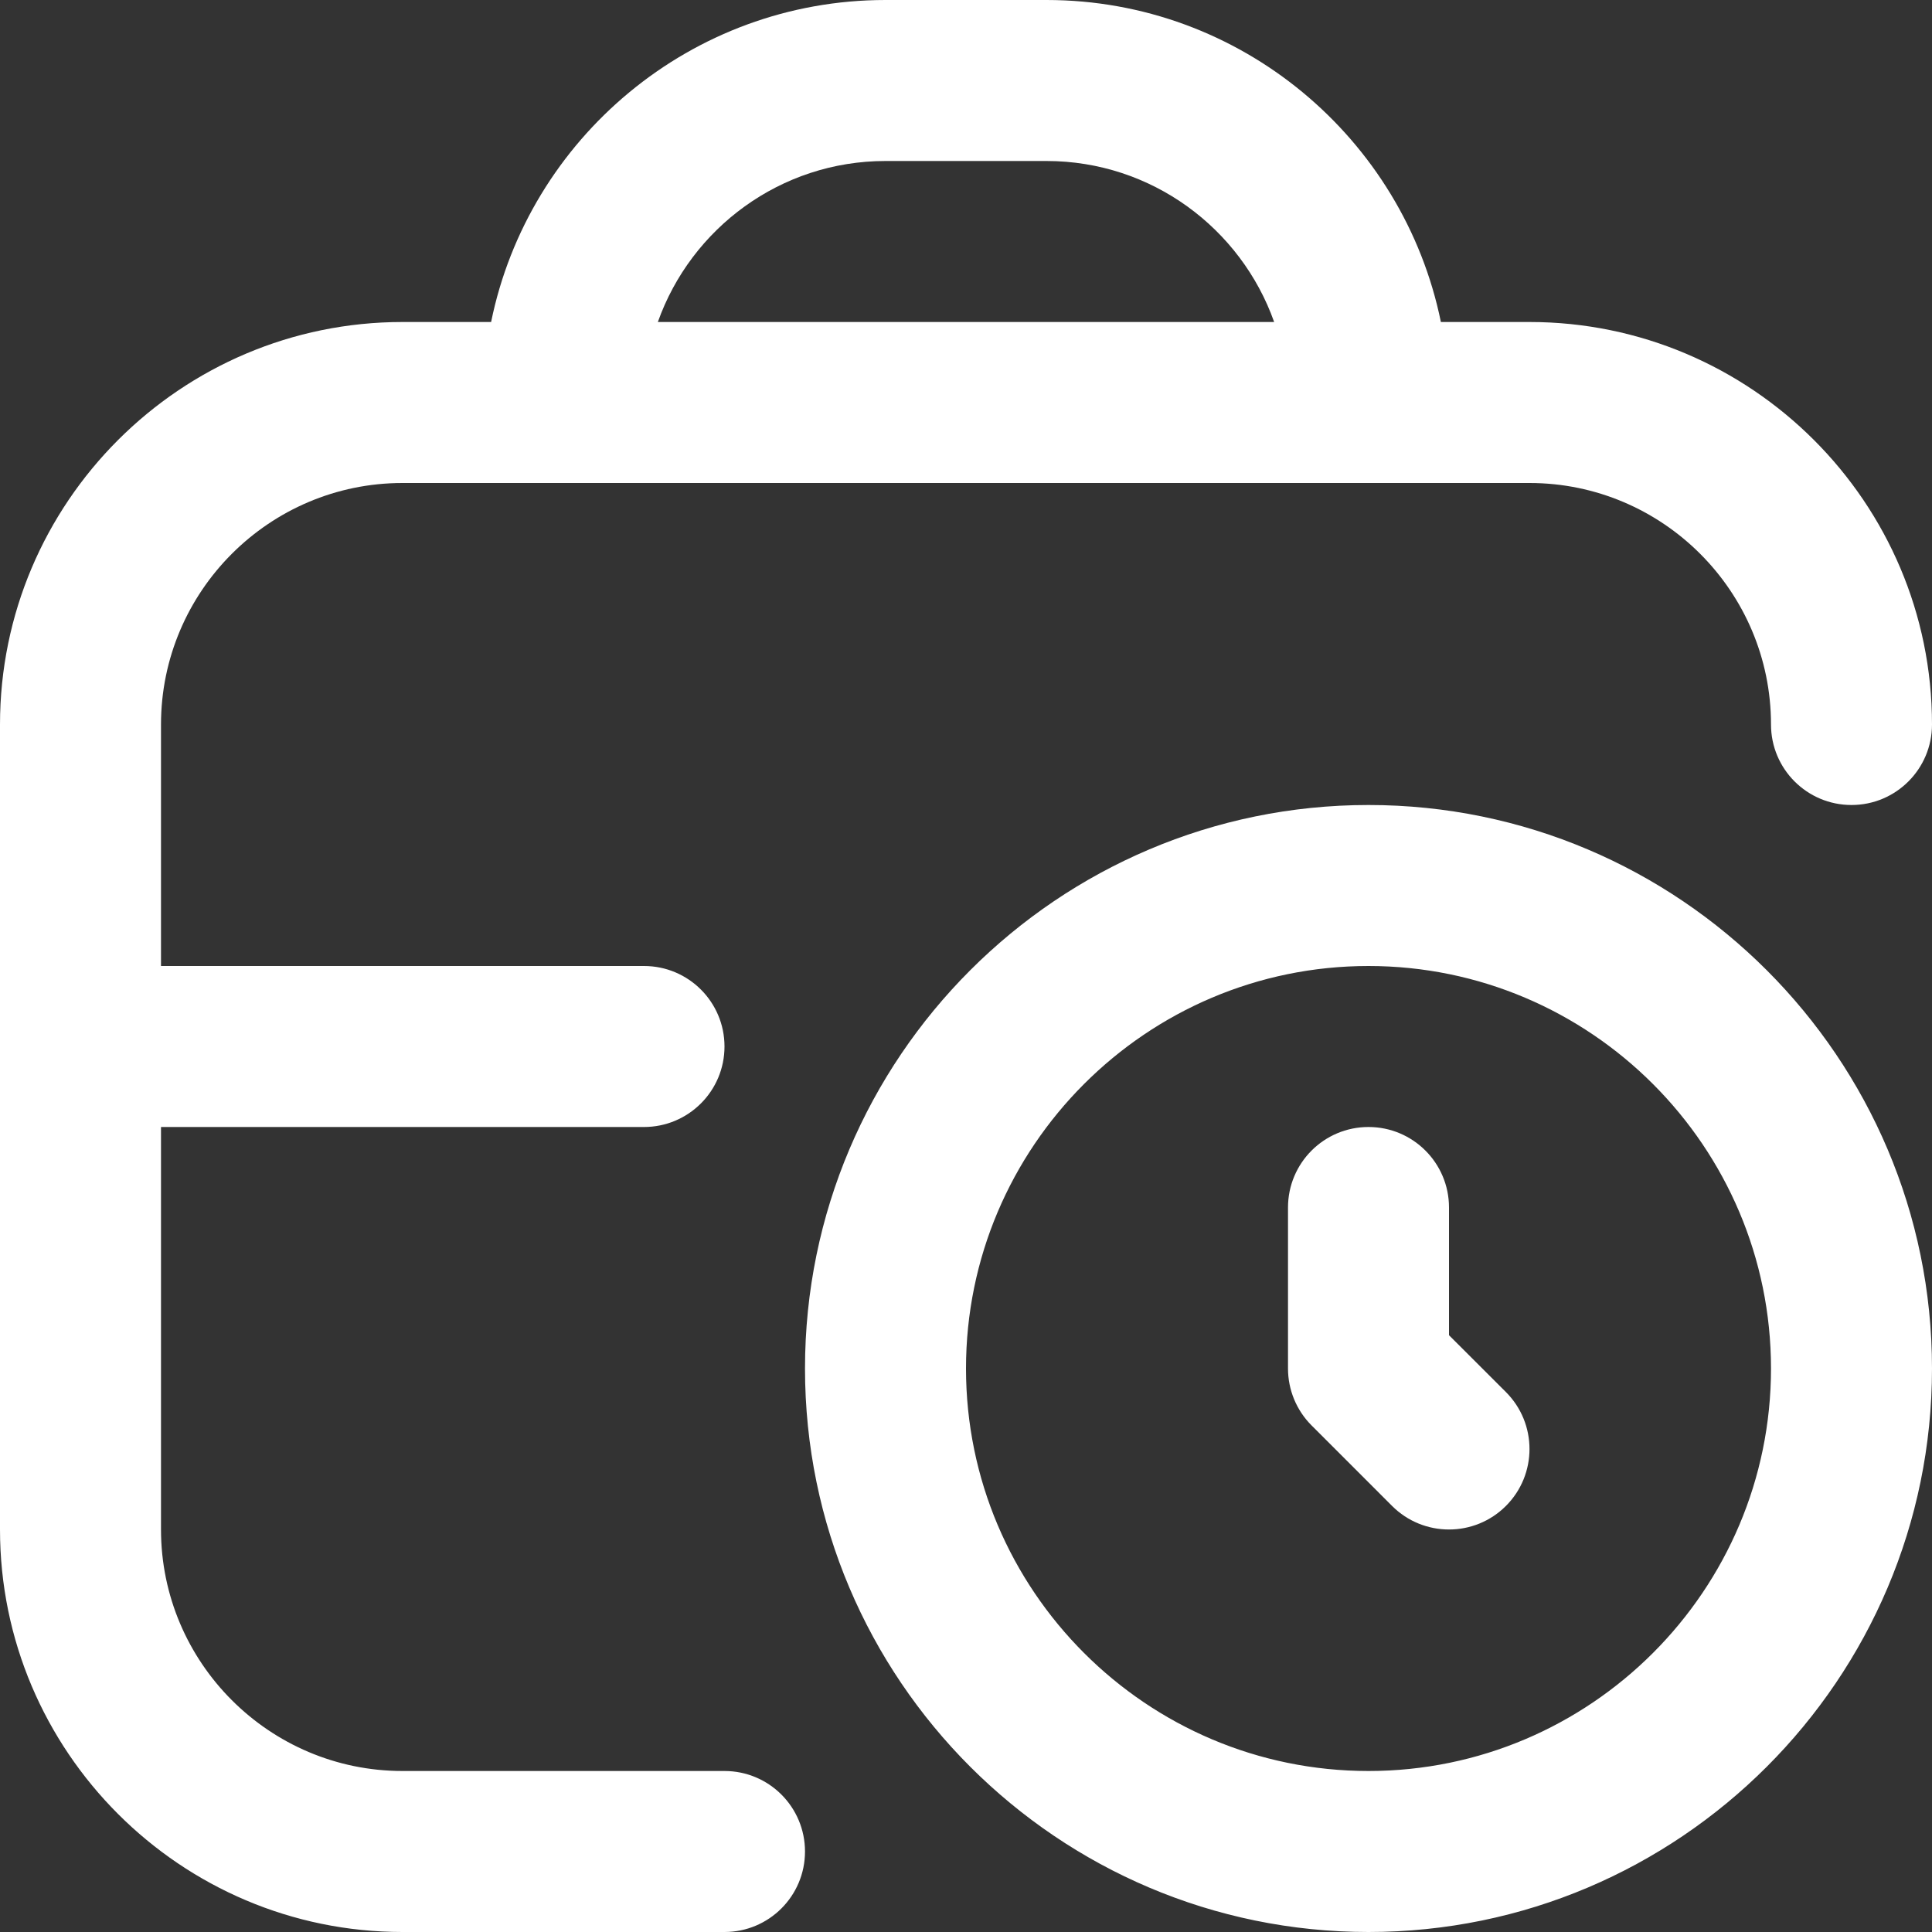 <svg width="30" height="30" viewBox="0 0 30 30" fill="none" xmlns="http://www.w3.org/2000/svg">
<rect x="0" y="0" width="30" height="30" fill="#333333" stroke="none"/>
<g clip-path="url(#clip0_666_51721)">
<path d="M21.25 12.5C16.426 12.5 12.5 16.425 12.5 21.25C12.5 26.075 16.426 30 21.25 30C26.074 30 30 26.075 30 21.25C30 16.425 26.074 12.5 21.25 12.5ZM21.25 27.5C17.804 27.5 15 24.696 15 21.25C15 17.804 17.804 15 21.25 15C24.696 15 27.5 17.804 27.5 21.25C27.5 24.696 24.696 27.5 21.25 27.5ZM23.384 21.616C23.872 22.105 23.872 22.895 23.384 23.384C23.14 23.628 22.82 23.75 22.5 23.75C22.18 23.75 21.86 23.628 21.616 23.384L20.366 22.134C20.131 21.899 20 21.581 20 21.25V18.75C20 18.06 20.559 17.5 21.25 17.5C21.941 17.5 22.5 18.06 22.5 18.75V20.733L23.384 21.616ZM11.25 27.5H6.25C4.183 27.5 2.5 25.817 2.5 23.75V17.5H10C10.691 17.5 11.25 16.94 11.25 16.25C11.25 15.56 10.691 15 10 15H2.5V11.25C2.5 9.182 4.183 7.5 6.25 7.5H23.75C25.817 7.5 27.5 9.182 27.5 11.25C27.5 11.94 28.059 12.5 28.75 12.5C29.441 12.5 30 11.94 30 11.25C30 7.804 27.196 5 23.75 5H22.374C21.793 2.151 19.267 0 16.25 0H13.75C10.732 0 8.206 2.151 7.626 5H6.25C2.804 5 0 7.804 0 11.25V23.75C0 27.196 2.804 30 6.25 30H11.25C11.941 30 12.5 29.44 12.5 28.75C12.5 28.06 11.941 27.5 11.25 27.5ZM13.75 2.5H16.25C17.88 2.5 19.269 3.545 19.785 5H10.215C10.731 3.545 12.12 2.5 13.75 2.5Z" fill="white"/>
</g>
<defs>
<clipPath id="clip0_666_51721">
<rect width="30" height="30" fill="white"/>
</clipPath>
</defs>
</svg>

